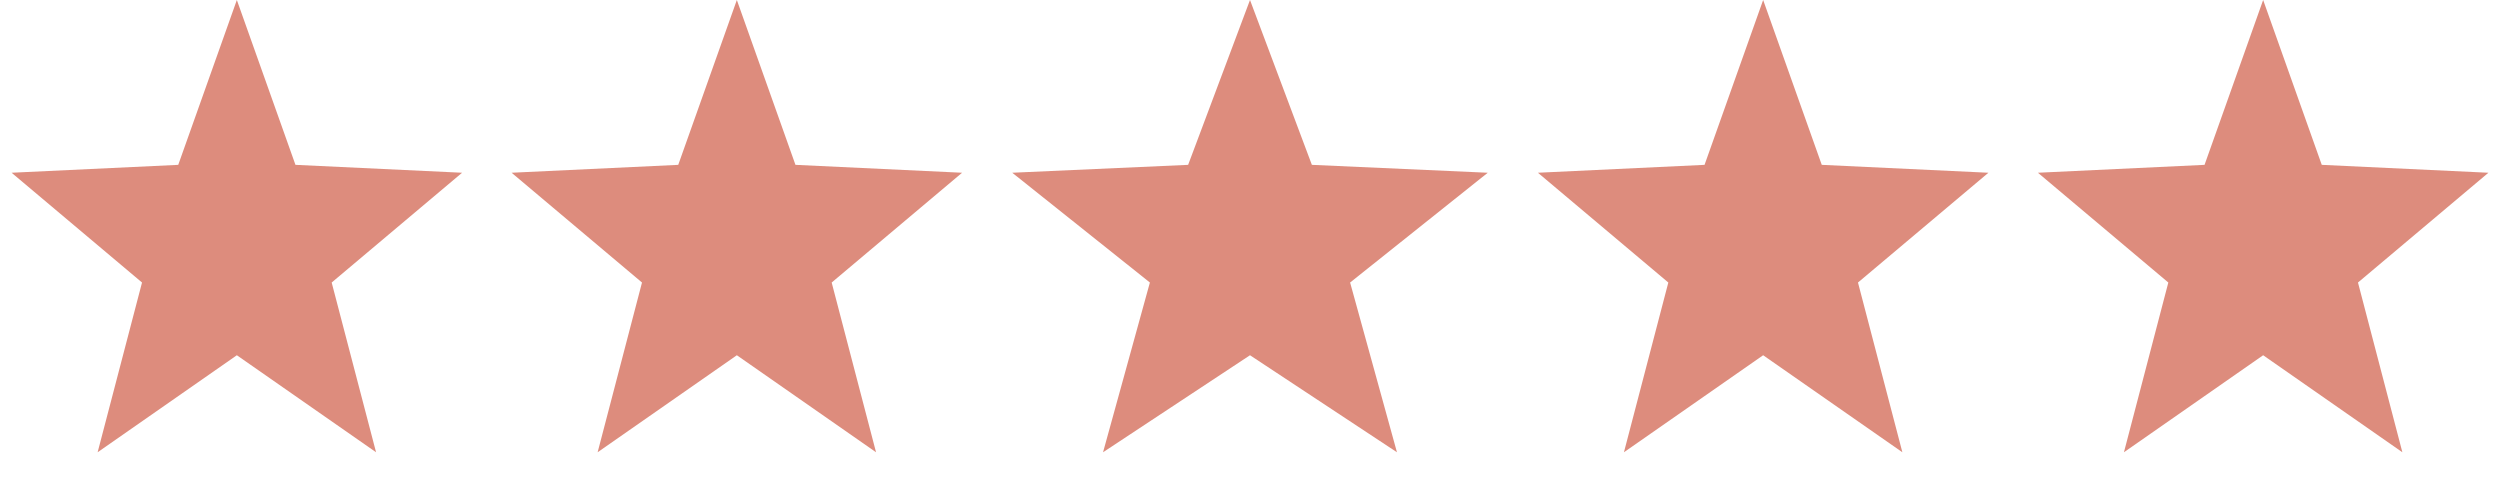 <svg width="115" height="23" viewBox="0 0 115 23" fill="none" xmlns="http://www.w3.org/2000/svg">
<path d="M10.895 0L13.591 7.583L21.256 7.946L15.257 12.996L17.299 20.804L10.895 16.341L4.491 20.804L6.533 12.996L0.533 7.946L8.199 7.583L10.895 0Z" fill="#DD8C7D"/>
<path d="M33.895 0L36.591 7.583L44.256 7.946L38.257 12.996L40.298 20.804L33.895 16.341L27.491 20.804L29.532 12.996L23.533 7.946L31.199 7.583L33.895 0Z" fill="#DD8C7D"/>
<path d="M57.5 0L60.346 7.583L68.437 7.946L62.105 12.996L64.26 20.804L57.5 16.341L50.74 20.804L52.895 12.996L46.563 7.946L54.654 7.583L57.5 0Z" fill="#DD8C7D"/>
<path d="M81.105 0L83.801 7.583L91.467 7.946L85.467 12.996L87.509 20.804L81.105 16.341L74.701 20.804L76.743 12.996L70.744 7.946L78.409 7.583L81.105 0Z" fill="#DD8C7D"/>
<path d="M104.105 0L106.801 7.583L114.467 7.946L108.467 12.996L110.509 20.804L104.105 16.341L97.701 20.804L99.743 12.996L93.744 7.946L101.409 7.583L104.105 0Z" fill="#DD8C7D"/>
</svg>
